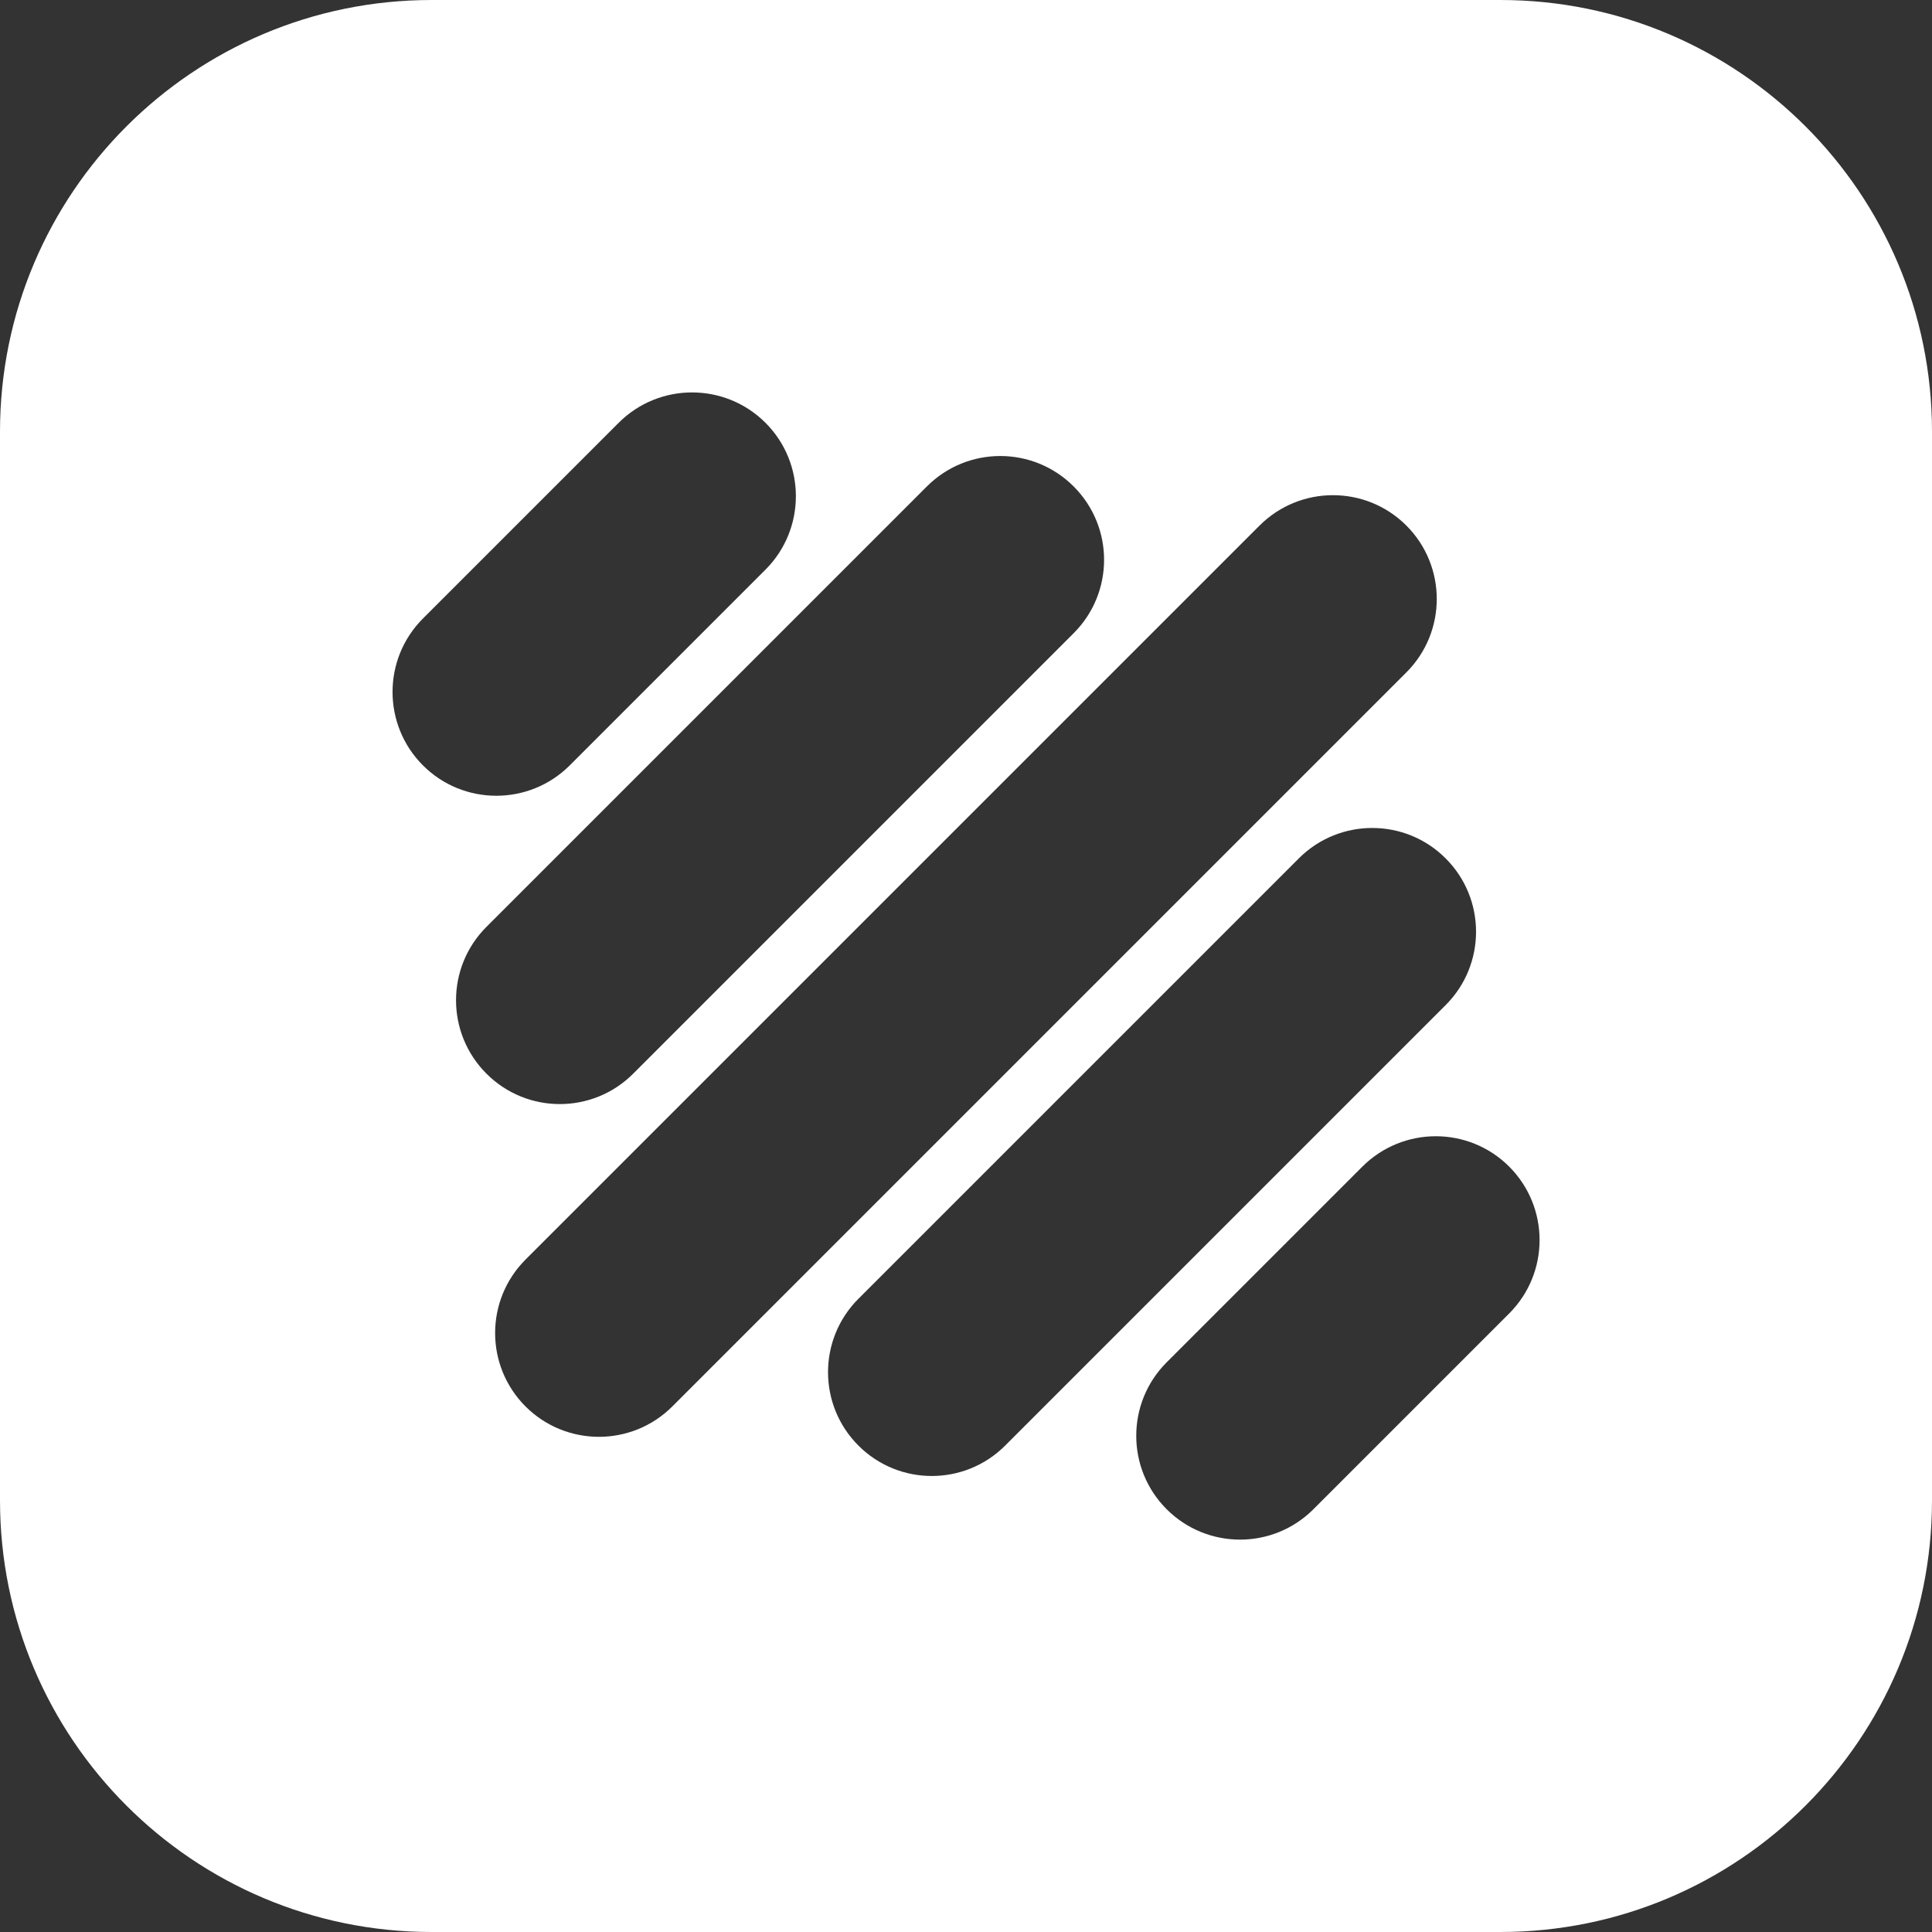 <?xml version="1.0" encoding="UTF-8"?> <svg xmlns="http://www.w3.org/2000/svg" width="32" height="32" viewBox="0 0 32 32" fill="none"><rect x="0" y="0" width="32" height="32" fill="#333333" stroke="none"/><path d="M24.851 0C28.799 0 32 3.201 32 7.149V24.851C32 28.799 28.799 32 24.851 32H7.149C3.201 32 0 28.799 0 24.851V7.149C0 3.201 3.201 0 7.149 0H24.851ZM24.997 19.323C24.326 18.652 23.237 18.652 22.565 19.323L19.323 22.565C18.652 23.237 18.652 24.326 19.323 24.997C19.995 25.669 21.083 25.669 21.755 24.997L24.997 21.755C25.668 21.083 25.668 19.995 24.997 19.323ZM23.944 14.217C23.273 13.546 22.184 13.546 21.513 14.217L14.218 21.512C13.547 22.183 13.547 23.272 14.218 23.943C14.889 24.615 15.978 24.615 16.649 23.943L23.944 16.648C24.616 15.977 24.616 14.888 23.944 14.217ZM23.294 8.705C22.622 8.034 21.534 8.034 20.862 8.705L8.704 20.863C8.033 21.535 8.033 22.623 8.704 23.295C9.376 23.966 10.464 23.966 11.136 23.295L23.294 11.137C23.965 10.465 23.965 9.377 23.294 8.705ZM17.783 8.057C17.112 7.385 16.023 7.385 15.352 8.057L8.057 15.352C7.385 16.023 7.386 17.112 8.057 17.783C8.728 18.455 9.817 18.455 10.488 17.783L17.783 10.488C18.455 9.817 18.455 8.728 17.783 8.057ZM12.679 7.003C12.007 6.332 10.918 6.332 10.247 7.003L7.005 10.245C6.334 10.916 6.334 12.005 7.005 12.677C7.676 13.348 8.765 13.348 9.437 12.677L12.679 9.435C13.35 8.763 13.35 7.674 12.679 7.003Z" fill="white"></path></svg> 
